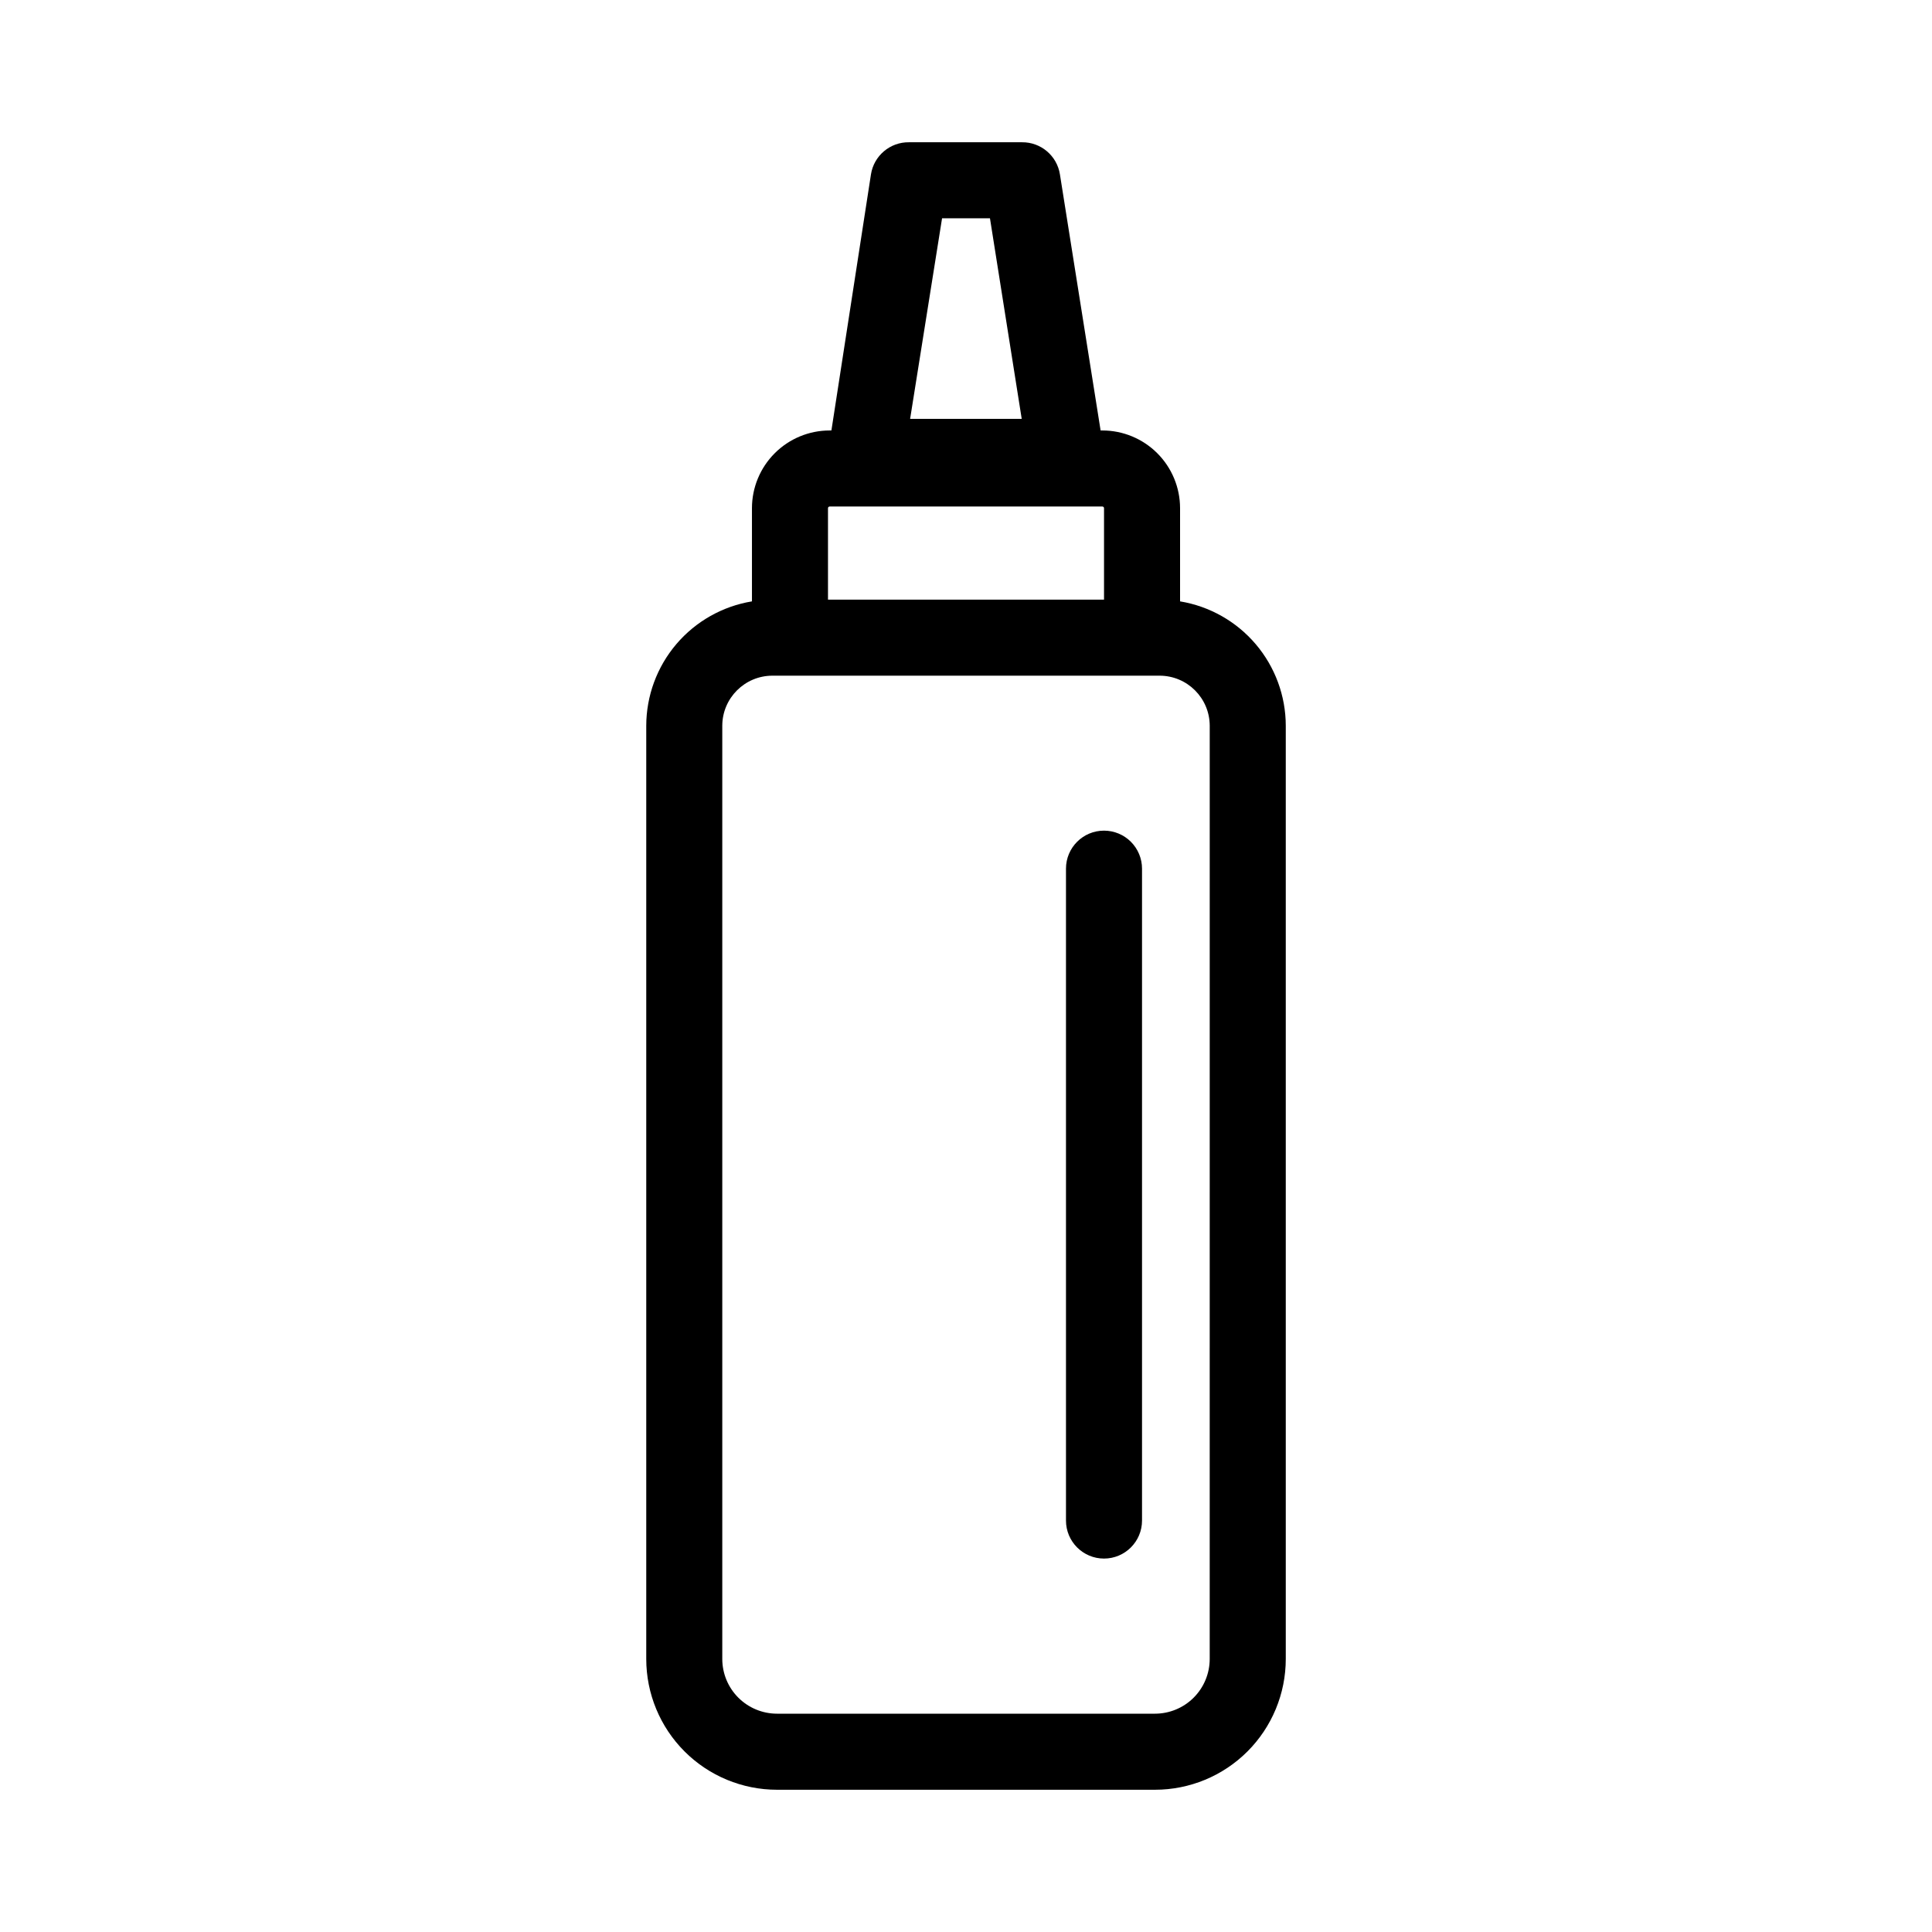 <?xml version="1.0" encoding="UTF-8"?>
<!-- Uploaded to: ICON Repo, www.svgrepo.com, Generator: ICON Repo Mixer Tools -->
<svg fill="#000000" width="800px" height="800px" version="1.1" viewBox="144 144 512 512" xmlns="http://www.w3.org/2000/svg">
 <g>
  <path d="m456.73 303.37v-24.688c0-5.465-2.172-10.703-6.035-14.57-3.863-3.863-9.105-6.035-14.57-6.035h-0.453l-10.781-67.863c-0.777-4.945-5.066-8.574-10.078-8.512h-29.926c-5.008-0.062-9.301 3.566-10.074 8.512l-10.48 67.863h-0.453c-5.465 0-10.707 2.172-14.57 6.035-3.863 3.867-6.035 9.105-6.035 14.57v24.688c-7.812 1.289-14.918 5.309-20.047 11.34-5.129 6.035-7.949 13.691-7.965 21.609v247.32c0 9.191 3.652 18.008 10.152 24.512 6.5 6.5 15.316 10.152 24.508 10.152h100.16c9.191 0 18.008-3.652 24.508-10.152 6.5-6.504 10.152-15.32 10.152-24.512v-247.32c-0.012-7.918-2.836-15.574-7.965-21.609-5.129-6.031-12.23-10.051-20.047-11.34zm-63.074-101.52h12.695l8.414 53.152h-29.574zm-30.23 76.832v-0.004c0-0.25 0.203-0.453 0.453-0.453h72.246c0.25 0 0.453 0.203 0.453 0.453v24.234h-73.152zm101.16 304.95c0 3.848-1.527 7.539-4.25 10.262-2.719 2.719-6.41 4.25-10.258 4.25h-100.16c-3.848 0-7.535-1.531-10.258-4.25-2.723-2.723-4.25-6.414-4.25-10.262v-247.32c0.027-7.305 5.945-13.223 13.25-13.25h102.68c7.309 0.027 13.223 5.945 13.25 13.25z"/>
  <path d="m436.57 364.13c-5.562 0-10.074 4.508-10.074 10.074v172.76c0 5.562 4.512 10.074 10.074 10.074 5.566 0 10.078-4.512 10.078-10.074v-172.76c0-2.672-1.062-5.234-2.953-7.125s-4.453-2.949-7.125-2.949z"/>
 </g>
</svg>